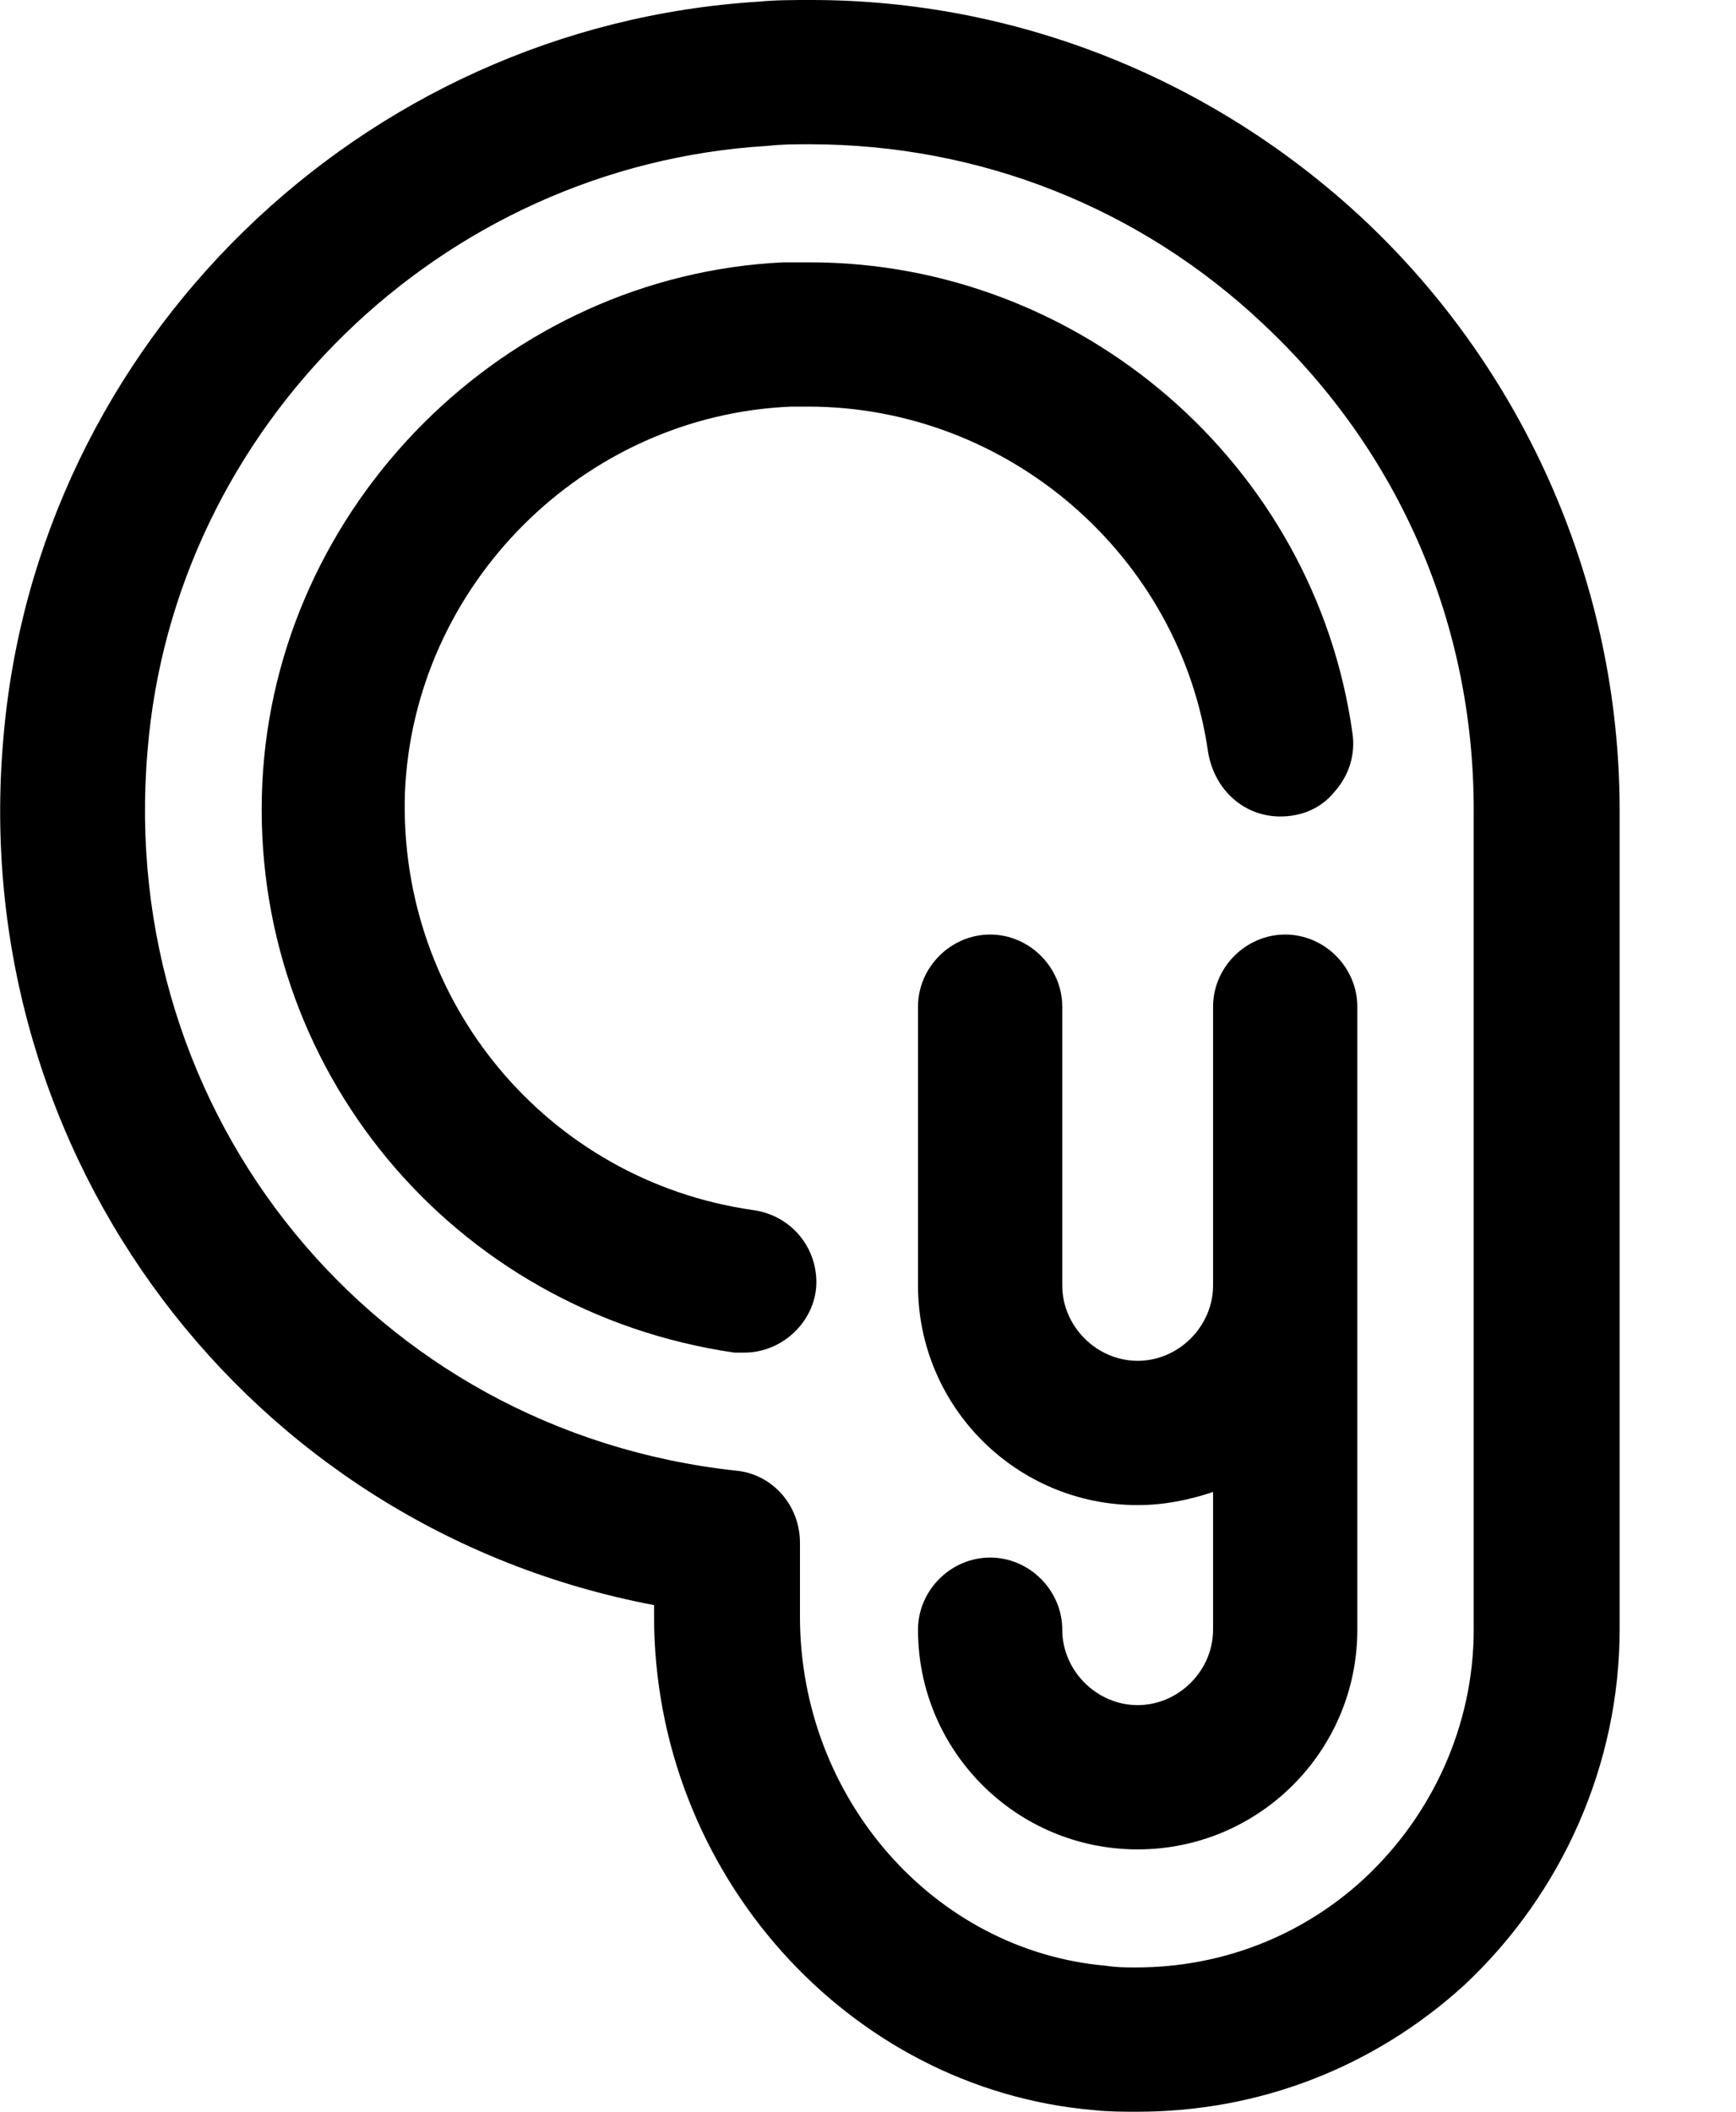 <?xml version="1.0" encoding="utf-8"?>
<!-- Generator: Adobe Illustrator 24.2.0, SVG Export Plug-In . SVG Version: 6.00 Build 0)  -->
<svg version="1.1" id="Слой_1" xmlns="http://www.w3.org/2000/svg" xmlns:xlink="http://www.w3.org/1999/xlink" x="0px" y="0px"
	 viewBox="0 0 105.9 128.8" style="enable-background:new 0 0 105.9 128.8;" xml:space="preserve">
<g>
	<g>
		<g>
			<path d="M240.8,91.6c-0.2-0.2-0.3-0.5-0.3-0.9v-8.9c0-0.4,0.1-0.7,0.3-0.9c0.2-0.2,0.5-0.3,0.9-0.3h7.4c0.4,0,0.7,0.1,0.9,0.3
				c0.2,0.2,0.3,0.5,0.3,0.9v8.9c0,0.4-0.1,0.7-0.3,0.9c-0.2,0.2-0.5,0.3-0.9,0.3s-0.7-0.1-0.9-0.3s-0.3-0.5-0.3-0.9v-8.2H243v8.2
				c0,0.4-0.1,0.7-0.3,0.9c-0.2,0.2-0.5,0.3-0.9,0.3C241.3,91.9,241,91.8,240.8,91.6z"/>
			<path d="M255.5,91.3c-0.8-0.5-1.5-1.1-1.9-2s-0.7-1.9-0.7-3.1s0.2-2.2,0.7-3.1c0.4-0.9,1.1-1.5,1.9-2s1.8-0.7,2.9-0.7
				c1.4,0,2.6,0.4,3.6,1.2c0.2,0.1,0.3,0.3,0.3,0.4c0.1,0.1,0.1,0.3,0.1,0.5c0,0.3-0.1,0.5-0.2,0.7c-0.2,0.2-0.3,0.3-0.6,0.3
				c-0.2,0-0.3,0-0.4-0.1c-0.1,0-0.2-0.1-0.4-0.2c-0.4-0.3-0.8-0.5-1.2-0.6c-0.4-0.1-0.8-0.2-1.2-0.2c-1,0-1.8,0.3-2.3,1
				s-0.8,1.6-0.8,2.8c0,2.5,1,3.8,3.1,3.8c0.4,0,0.8-0.1,1.1-0.2s0.8-0.3,1.2-0.6c0.2-0.1,0.3-0.2,0.4-0.2s0.2-0.1,0.4-0.1
				c0.2,0,0.4,0.1,0.6,0.3c0.2,0.2,0.2,0.4,0.2,0.7c0,0.2,0,0.4-0.1,0.5s-0.2,0.3-0.3,0.4c-1,0.8-2.2,1.2-3.6,1.2
				C257.3,92,256.3,91.7,255.5,91.3z"/>
			<path d="M272.6,80.6c0.2-0.1,0.5-0.2,0.9-0.2s0.7,0.1,0.9,0.3c0.2,0.2,0.3,0.5,0.3,0.9v9.1c0,0.4-0.1,0.7-0.3,0.9
				s-0.5,0.3-0.9,0.3s-0.7-0.1-0.9-0.3s-0.3-0.5-0.3-0.9v-6.6l-4.7,6.8c-0.3,0.4-0.6,0.7-0.8,0.8s-0.6,0.2-1,0.2s-0.7-0.1-0.9-0.3
				c-0.2-0.2-0.3-0.5-0.3-0.9v-9.1c0-0.4,0.1-0.7,0.3-0.9c0.2-0.2,0.5-0.3,0.9-0.3s0.7,0.1,0.9,0.3c0.2,0.2,0.3,0.5,0.3,0.9v6.5
				l4.8-7C272.2,80.9,272.4,80.7,272.6,80.6z"/>
			<path d="M286.9,90.8c0,0.3-0.1,0.6-0.4,0.8c-0.2,0.2-0.5,0.3-0.8,0.3s-0.6-0.1-0.8-0.4l-3-3.7l-3,3.7c-0.2,0.3-0.5,0.4-0.8,0.4
				s-0.6-0.1-0.8-0.3c-0.2-0.2-0.4-0.5-0.4-0.8s0.1-0.5,0.3-0.7l3.3-3.9l-3.2-3.8c-0.2-0.2-0.3-0.5-0.3-0.7c0-0.3,0.1-0.6,0.4-0.8
				c0.2-0.2,0.5-0.3,0.8-0.3s0.6,0.1,0.8,0.4l2.9,3.5l2.9-3.5c0.2-0.3,0.5-0.4,0.8-0.4s0.6,0.1,0.8,0.3c0.2,0.2,0.4,0.5,0.4,0.8
				s-0.1,0.5-0.3,0.7l-3.2,3.8l3.3,3.9C286.8,90.3,286.9,90.5,286.9,90.8z"/>
			<path d="M290.9,91.2c-0.8-0.5-1.5-1.1-1.9-2s-0.7-1.9-0.7-3.1s0.2-2.2,0.7-3.1c0.4-0.9,1.1-1.5,1.9-2s1.8-0.7,2.9-0.7
				s2.1,0.2,2.9,0.7s1.5,1.1,1.9,2s0.7,1.9,0.7,3.1s-0.2,2.2-0.7,3.1c-0.4,0.9-1.1,1.5-1.9,2s-1.8,0.7-2.9,0.7
				C292.7,92,291.7,91.7,290.9,91.2z M296,89c0.5-0.7,0.8-1.6,0.8-2.9s-0.3-2.2-0.8-2.9s-1.3-1-2.2-1s-1.7,0.3-2.2,1
				s-0.8,1.6-0.8,2.9s0.3,2.2,0.8,2.9c0.5,0.7,1.3,1,2.2,1S295.5,89.7,296,89z"/>
			<path d="M305,89c-0.5,1.2-1.2,2-2.2,2.6c-0.3,0.2-0.5,0.3-0.8,0.3s-0.5-0.1-0.7-0.3c-0.2-0.2-0.3-0.4-0.3-0.7
				c0-0.2,0.1-0.4,0.2-0.6s0.3-0.4,0.6-0.6c0.5-0.3,0.9-0.9,1.2-1.7c0.3-0.8,0.4-2,0.4-3.6v-2.7c0-0.4,0.1-0.7,0.3-0.9
				c0.2-0.2,0.5-0.3,0.9-0.3h5.9c0.4,0,0.7,0.1,0.9,0.3c0.2,0.2,0.3,0.5,0.3,0.9v9c0,0.4-0.1,0.7-0.3,0.9c-0.2,0.2-0.5,0.3-0.9,0.3
				s-0.7-0.1-0.9-0.3c-0.2-0.2-0.3-0.5-0.3-0.9v-8.2H306v1.4C305.8,86.1,305.5,87.8,305,89z"/>
			<path d="M316.7,91.2c-0.8-0.5-1.5-1.1-1.9-2s-0.7-1.9-0.7-3.1s0.2-2.2,0.7-3.1c0.4-0.9,1.1-1.5,1.9-2s1.8-0.7,2.9-0.7
				s2.1,0.2,2.9,0.7s1.5,1.1,1.9,2s0.7,1.9,0.7,3.1s-0.2,2.2-0.7,3.1c-0.4,0.9-1.1,1.5-1.9,2s-1.8,0.7-2.9,0.7
				C318.5,92,317.5,91.7,316.7,91.2z M321.8,89c0.5-0.7,0.8-1.6,0.8-2.9s-0.3-2.2-0.8-2.9s-1.3-1-2.2-1s-1.7,0.3-2.2,1
				s-0.8,1.6-0.8,2.9s0.3,2.2,0.8,2.9c0.5,0.7,1.3,1,2.2,1C320.6,90,321.3,89.7,321.8,89z"/>
			<path d="M328,91.6c-0.2-0.2-0.3-0.5-0.3-0.9v-9c0-0.4,0.1-0.6,0.3-0.8c0.2-0.2,0.5-0.3,0.8-0.3h5.6c0.4,0,0.6,0.1,0.8,0.3
				s0.3,0.4,0.3,0.7c0,0.3-0.1,0.6-0.3,0.7s-0.4,0.3-0.8,0.3H330v8.2c0,0.4-0.1,0.7-0.3,0.9c-0.2,0.2-0.5,0.3-0.9,0.3
				C328.5,91.9,328.2,91.8,328,91.6z"/>
			<path d="M345.5,80.6c0.2-0.1,0.5-0.2,0.9-0.2s0.7,0.1,0.9,0.3c0.2,0.2,0.3,0.5,0.3,0.9v9.1c0,0.4-0.1,0.7-0.3,0.9
				s-0.5,0.3-0.9,0.3s-0.7-0.1-0.9-0.3s-0.3-0.5-0.3-0.9v-6.6l-4.7,6.8c-0.3,0.4-0.6,0.7-0.8,0.8s-0.6,0.2-1,0.2s-0.7-0.1-0.9-0.3
				c-0.2-0.2-0.3-0.5-0.3-0.9v-9.1c0-0.4,0.1-0.7,0.3-0.9c0.2-0.2,0.5-0.3,0.9-0.3s0.7,0.1,0.9,0.3c0.2,0.2,0.3,0.5,0.3,0.9v6.5
				l4.8-7C345,80.9,345.3,80.7,345.5,80.6z"/>
			<path d="M350.6,80.8c0.2-0.2,0.5-0.3,0.9-0.3s0.7,0.1,0.9,0.3c0.2,0.2,0.3,0.5,0.3,0.9V84c0,0.7,0.2,1.2,0.6,1.5s1,0.5,1.8,0.5
				c0.7,0,1.2-0.1,1.6-0.2v-4.1c0-0.4,0.1-0.7,0.3-0.9c0.2-0.2,0.5-0.3,0.9-0.3s0.7,0.1,0.9,0.3c0.2,0.2,0.3,0.5,0.3,0.9v9
				c0,0.4-0.1,0.7-0.3,0.9c-0.2,0.2-0.5,0.3-0.9,0.3s-0.7-0.1-0.9-0.3s-0.3-0.5-0.3-0.9v-3c-0.2,0.1-0.6,0.1-1,0.2s-0.8,0.1-1.2,0.1
				c-1.3,0-2.3-0.3-3.1-0.9c-0.8-0.6-1.1-1.5-1.1-2.7v-2.7C350.2,81.3,350.3,81,350.6,80.8z"/>
			<path d="M362.2,91.5c-0.2-0.2-0.3-0.5-0.3-0.9v-8.9c0-0.4,0.1-0.7,0.3-0.9c0.2-0.2,0.5-0.3,0.9-0.3h5.7c0.8,0,1.2,0.3,1.2,1
				s-0.4,1-1.2,1h-4.4v2.6h4.1c0.8,0,1.2,0.3,1.2,1c0,0.6-0.4,1-1.2,1h-4.1v2.8h4.4c0.8,0,1.2,0.3,1.2,1c0,0.6-0.4,1-1.2,1h-5.7
				C362.7,91.8,362.4,91.7,362.2,91.5z"/>
			<path d="M374.3,91.3c-0.8-0.5-1.5-1.1-1.9-2s-0.7-1.9-0.7-3.1s0.2-2.2,0.7-3.1c0.4-0.9,1.1-1.5,1.9-2s1.8-0.7,2.9-0.7
				c1.4,0,2.6,0.4,3.6,1.2c0.2,0.1,0.3,0.3,0.3,0.4c0.1,0.1,0.1,0.3,0.1,0.5c0,0.3-0.1,0.5-0.2,0.7c-0.2,0.2-0.3,0.3-0.6,0.3
				c-0.2,0-0.3,0-0.4-0.1c-0.1,0-0.2-0.1-0.4-0.2c-0.4-0.3-0.8-0.5-1.2-0.6s-0.8-0.2-1.2-0.2c-1,0-1.8,0.3-2.3,1s-0.8,1.6-0.8,2.8
				c0,2.5,1,3.8,3.1,3.8c0.4,0,0.8-0.1,1.1-0.2c0.4-0.1,0.8-0.3,1.2-0.6c0.2-0.1,0.3-0.2,0.4-0.2s0.2-0.1,0.4-0.1
				c0.2,0,0.4,0.1,0.6,0.3c0.2,0.2,0.2,0.4,0.2,0.7c0,0.2,0,0.4-0.1,0.5s-0.2,0.3-0.3,0.4c-1,0.8-2.2,1.2-3.6,1.2
				C376.1,92,375.1,91.7,374.3,91.3z"/>
			<path d="M383.9,91.6c-0.2-0.2-0.3-0.5-0.3-0.9v-9c0-0.4,0.1-0.7,0.3-0.9c0.2-0.2,0.5-0.3,0.9-0.3s0.7,0.1,0.9,0.3
				c0.2,0.2,0.3,0.5,0.3,0.9v3.4h1.1l3.4-4.2c0.2-0.3,0.5-0.5,0.9-0.5c0.3,0,0.5,0.1,0.8,0.3c0.2,0.2,0.3,0.4,0.3,0.7
				c0,0.3-0.1,0.5-0.3,0.8l-2.8,3.3c0.4,0.2,0.7,0.3,0.9,0.5c0.2,0.2,0.4,0.4,0.6,0.7c0.2,0.3,0.4,0.7,0.8,1.3l1.1,2
				c0.1,0.2,0.2,0.5,0.2,0.7c0,0.3-0.1,0.6-0.4,0.8s-0.5,0.3-0.8,0.3c-0.4,0-0.8-0.2-1-0.7l-1.6-2.8c-0.3-0.5-0.6-0.8-0.8-1
				c-0.3-0.2-0.7-0.3-1.3-0.3H386v3.6c0,0.4-0.1,0.7-0.3,0.9c-0.2,0.2-0.5,0.3-0.9,0.3C384.4,91.9,384.1,91.8,383.9,91.6z"/>
			<path d="M403.5,80.6c0.2-0.1,0.5-0.2,0.9-0.2s0.7,0.1,0.9,0.3s0.3,0.5,0.3,0.9v9.1c0,0.4-0.1,0.7-0.3,0.9
				c-0.2,0.2-0.5,0.3-0.9,0.3s-0.7-0.1-0.9-0.3s-0.3-0.5-0.3-0.9v-6.6l-4.7,6.8c-0.3,0.4-0.6,0.7-0.8,0.8s-0.6,0.2-1,0.2
				s-0.7-0.1-0.9-0.3c-0.2-0.2-0.3-0.5-0.3-0.9v-9.1c0-0.4,0.1-0.7,0.3-0.9c0.2-0.2,0.5-0.3,0.9-0.3s0.7,0.1,0.9,0.3
				c0.2,0.2,0.3,0.5,0.3,0.9v6.5l4.8-7C403.1,80.9,403.3,80.7,403.5,80.6z"/>
			<path d="M416.4,80.6c0.2-0.1,0.5-0.2,0.9-0.2s0.7,0.1,0.9,0.3s0.3,0.5,0.3,0.9v9.1c0,0.4-0.1,0.7-0.3,0.9
				c-0.2,0.2-0.5,0.3-0.9,0.3s-0.7-0.1-0.9-0.3s-0.3-0.5-0.3-0.9v-6.6l-4.7,6.8c-0.3,0.4-0.6,0.7-0.8,0.8s-0.6,0.2-1,0.2
				s-0.7-0.1-0.9-0.3c-0.2-0.2-0.3-0.5-0.3-0.9v-9.1c0-0.4,0.1-0.7,0.3-0.9c0.2-0.2,0.5-0.3,0.9-0.3s0.7,0.1,0.9,0.3
				c0.2,0.2,0.3,0.5,0.3,0.9v6.5l4.8-7C416,80.9,416.2,80.7,416.4,80.6z M411.5,78.9c-0.6-0.3-1-0.8-1.2-1.3
				c-0.1-0.1-0.1-0.3-0.1-0.4c0-0.2,0.1-0.4,0.2-0.6c0.2-0.1,0.3-0.2,0.6-0.2c0.2,0,0.3,0,0.4,0.1s0.2,0.2,0.3,0.4
				c0.4,0.8,1,1.2,1.8,1.2s1.4-0.4,1.8-1.2c0.1-0.2,0.2-0.3,0.3-0.4c0.1-0.1,0.3-0.1,0.4-0.1c0.2,0,0.4,0.1,0.6,0.2s0.2,0.3,0.2,0.6
				c0,0.2,0,0.3-0.1,0.4c-0.2,0.6-0.6,1-1.2,1.3s-1.3,0.5-2,0.5C412.7,79.4,412,79.3,411.5,78.9z"/>
			<path d="M240.8,109.6c-0.2-0.2-0.3-0.5-0.3-0.9v-9c0-0.4,0.1-0.7,0.3-0.9c0.2-0.2,0.5-0.3,0.9-0.3s0.7,0.1,0.9,0.3
				c0.2,0.2,0.3,0.5,0.3,0.9v3.4h1.1l3.4-4.2c0.2-0.3,0.5-0.5,0.9-0.5c0.3,0,0.5,0.1,0.8,0.3c0.2,0.2,0.3,0.4,0.3,0.7
				c0,0.3-0.1,0.5-0.3,0.8l-2.8,3.3c0.4,0.2,0.7,0.3,0.9,0.5s0.4,0.4,0.6,0.7c0.2,0.3,0.4,0.7,0.8,1.3l1.1,2
				c0.1,0.2,0.2,0.5,0.2,0.7c0,0.3-0.1,0.6-0.4,0.8s-0.5,0.3-0.8,0.3c-0.4,0-0.8-0.2-1-0.7l-1.6-2.8c-0.3-0.5-0.6-0.8-0.8-1
				s-0.7-0.3-1.3-0.3h-1.2v3.6c0,0.4-0.1,0.7-0.3,0.9c-0.2,0.2-0.5,0.3-0.9,0.3C241.3,109.9,241,109.8,240.8,109.6z"/>
			<path d="M255.8,107c-0.5,1.2-1.2,2-2.2,2.6c-0.3,0.2-0.6,0.3-0.8,0.3c-0.3,0-0.5-0.1-0.7-0.3c-0.2-0.2-0.3-0.4-0.3-0.7
				c0-0.2,0.1-0.4,0.2-0.6c0.1-0.2,0.3-0.4,0.6-0.6c0.5-0.3,0.9-0.9,1.2-1.7s0.4-2,0.4-3.6v-2.7c0-0.4,0.1-0.7,0.3-0.9
				c0.2-0.2,0.5-0.3,0.9-0.3h5.9c0.4,0,0.7,0.1,0.9,0.3c0.2,0.2,0.3,0.5,0.3,0.9v9c0,0.4-0.1,0.7-0.3,0.9s-0.5,0.3-0.9,0.3
				s-0.7-0.1-0.9-0.3s-0.3-0.5-0.3-0.9v-8.2h-3.3v1.4C256.5,104.1,256.3,105.8,255.8,107z"/>
			<path d="M272.8,98.6c0.2-0.1,0.4-0.2,0.6-0.2c0.3,0,0.6,0.1,0.8,0.3c0.2,0.2,0.4,0.5,0.4,0.8c0,0.2-0.1,0.4-0.2,0.6l-4.6,9
				c-0.1,0.2-0.3,0.4-0.5,0.5s-0.4,0.2-0.6,0.2c-0.3,0-0.6-0.1-0.8-0.3s-0.4-0.5-0.4-0.8c0-0.2,0-0.4,0.1-0.6l0.9-1.8l-3.7-6.2
				c-0.1-0.2-0.2-0.5-0.2-0.7c0-0.3,0.1-0.6,0.3-0.8c0.2-0.2,0.5-0.3,0.8-0.3c0.4,0,0.7,0.2,1,0.6l3,5l2.5-5
				C272.4,98.9,272.6,98.7,272.8,98.6z"/>
			<path d="M277.2,109.5c-0.2-0.2-0.3-0.5-0.3-0.9v-8.8c0-0.4,0.1-0.7,0.3-0.9c0.2-0.2,0.5-0.3,0.9-0.3h5.8c0.4,0,0.7,0.1,0.9,0.3
				s0.3,0.4,0.3,0.7c0,0.3-0.1,0.5-0.3,0.7s-0.5,0.3-0.9,0.3h-4.6v2.3h2.5c1.2,0,2.2,0.3,2.8,0.9s1,1.4,1,2.6c0,0.7-0.2,1.4-0.5,1.9
				s-0.8,1-1.4,1.3s-1.3,0.4-2.1,0.4H278C277.7,109.8,277.4,109.7,277.2,109.5z M282.8,107.5c0.3-0.3,0.5-0.7,0.5-1.2
				s-0.2-0.9-0.5-1.2c-0.3-0.2-0.8-0.4-1.4-0.4h-2.1v3.2h2.1C282,107.9,282.4,107.8,282.8,107.5z"/>
		</g>
	</g>
	<g>
		<path d="M132.1,59.1c-3.1-1.8-5.5-4.3-7.2-7.6s-2.5-7.1-2.5-11.5s0.8-8.2,2.5-11.5s4.1-5.8,7.2-7.5s6.8-2.6,10.9-2.6
			c5.2,0,9.8,1.4,13.6,4.3c0.6,0.5,1,1,1.3,1.4s0.4,1.1,0.4,1.8c0,1-0.3,1.9-0.9,2.7c-0.6,0.7-1.3,1.1-2.1,1.1
			c-0.6,0-1.1-0.1-1.5-0.2s-0.9-0.4-1.4-0.8c-1.6-1-3.1-1.8-4.4-2.3c-1.4-0.5-2.8-0.7-4.4-0.7c-3.8,0-6.7,1.2-8.7,3.6
			C133,31.7,132,35.2,132,40c0,9.5,3.9,14.3,11.6,14.3c1.5,0,2.9-0.2,4.2-0.7s2.9-1.2,4.6-2.3c0.6-0.4,1.1-0.6,1.5-0.8
			c0.4-0.1,0.9-0.2,1.4-0.2c0.8,0,1.5,0.4,2.1,1.1c0.6,0.7,0.9,1.6,0.9,2.7c0,0.7-0.1,1.3-0.4,1.8c-0.3,0.5-0.7,1-1.2,1.4
			c-3.8,2.9-8.3,4.3-13.6,4.3C138.9,61.8,135.2,60.9,132.1,59.1z"/>
		<path d="M164.6,60.1c-0.8-0.8-1.2-1.8-1.2-3.1V36.3c0-1.4,0.3-2.5,1.1-3.3s1.8-1.2,3.1-1.2h11.5c3.4,0,6.1,0.7,8.1,2
			c2,1.4,2.9,3.2,2.9,5.6c0,1.5-0.4,2.9-1.3,4.1s-2.2,2-3.8,2.5c4,1,5.9,3.3,5.9,6.9c0,2.5-1.1,4.5-3.2,6c-2.1,1.5-5,2.3-8.5,2.3
			h-11.3C166.5,61.3,165.4,60.9,164.6,60.1z M181.3,40.5c0-1-0.3-1.7-1-2.2s-1.6-0.7-3-0.7h-4.9v5.7h5
			C180,43.4,181.3,42.4,181.3,40.5z M181.9,52.2c0-1.1-0.3-1.9-1-2.5c-0.7-0.5-1.7-0.8-3.1-0.8h-5.5v6.4h5.1
			C180.4,55.3,181.9,54.3,181.9,52.2z"/>
		<path d="M202.4,59.8c-2.4-1.3-4.2-3-5.5-5.3s-1.9-5-1.9-8.1s0.6-5.8,1.9-8.1c1.3-2.3,3.1-4.1,5.5-5.3s5.1-1.9,8.2-1.9
			s5.9,0.6,8.2,1.9c2.4,1.2,4.2,3,5.5,5.3s1.9,5,1.9,8.1s-0.6,5.8-1.9,8.1c-1.3,2.3-3.1,4.1-5.5,5.3c-2.4,1.3-5.1,1.9-8.2,1.9
			S204.8,61.1,202.4,59.8z M217.3,46.3c0-2.8-0.6-5-1.7-6.4c-1.1-1.4-2.8-2.1-4.9-2.1c-4.4,0-6.6,2.8-6.6,8.5c0,5.6,2.2,8.5,6.6,8.5
			S217.3,52,217.3,46.3z"/>
		<path d="M234.8,57.1c-2.6-3.1-4-7.6-4-13.5c0-6.2,1-11.1,3-14.5s5.3-6,9.8-7.7c0.9-0.4,2-0.7,3.1-1.1s2-0.6,2.6-0.8
			c1.7-0.5,3.4-1,5.1-1.6c0.6-0.2,1.3-0.4,1.9-0.4c1,0,1.9,0.3,2.5,0.9s0.9,1.4,0.9,2.3c0,0.7-0.2,1.4-0.7,2.1s-1.1,1.2-2,1.7
			c-1.1,0.6-2.2,1.1-3.4,1.5s-2.8,0.9-4.7,1.5l-2.5,0.7c-3.1,1-5.4,2.3-6.7,4.1c-1.4,1.8-2.2,4.4-2.4,7.9c0.9-2.4,2.4-4.3,4.6-5.7
			s4.5-2,6.9-2c4.4,0,7.7,1.3,9.9,3.8c2.3,2.6,3.4,6.1,3.4,10.5c0,2.9-0.7,5.5-2,7.8s-3.1,4-5.5,5.3s-5.2,1.9-8.3,1.9
			C241.3,61.7,237.4,60.2,234.8,57.1z M251.3,52.7c1.2-1.4,1.8-3.3,1.8-5.6c0-2.6-0.6-4.6-1.8-5.8s-2.7-1.8-4.7-1.8
			s-3.7,0.6-4.9,1.9c-1.2,1.3-1.8,3.2-1.8,5.8c0,2.4,0.5,4.3,1.6,5.6s2.6,2,4.7,2S250.1,54.1,251.3,52.7z"/>
		<path d="M273.6,59.8c-2.4-1.3-4.2-3-5.5-5.3s-1.9-5-1.9-8.1s0.6-5.8,1.9-8.1s3.1-4.1,5.5-5.3s5.1-1.9,8.2-1.9s5.9,0.6,8.2,1.9
			c2.4,1.2,4.2,3,5.5,5.3s1.9,5,1.9,8.1s-0.6,5.8-1.9,8.1s-3.1,4.1-5.5,5.3c-2.4,1.3-5.1,1.9-8.2,1.9S276,61.1,273.6,59.8z
			 M288.4,46.3c0-2.8-0.6-5-1.7-6.4s-2.8-2.1-4.9-2.1c-4.4,0-6.6,2.8-6.6,8.5c0,5.6,2.2,8.5,6.6,8.5S288.4,52,288.4,46.3z"/>
		<path d="M301.2,68.1c-0.7-0.8-1.1-1.8-1.1-3.1v-6c0-1.4,0.3-2.5,1.1-3.3c0.8-0.8,1.8-1.2,3.1-1.2h0.4c1-2,1.7-4.3,2-6.6
			c0.4-2.4,0.5-5.1,0.5-8.1v-3.4c0-1.4,0.3-2.5,1.1-3.3c0.8-0.8,1.8-1.2,3.1-1.2h14.7c1.4,0,2.5,0.3,3.3,1.1s1.2,1.8,1.2,3.1v18.5
			h0.3c1.4,0,2.5,0.4,3.3,1.1c0.8,0.8,1.2,1.8,1.2,3.1V65c0,1.3-0.4,2.4-1.1,3.1c-0.7,0.8-1.8,1.1-3,1.1s-2.3-0.4-3-1.1
			s-1.1-1.8-1.1-3.1v-3.8h-18.9V65c0,1.3-0.4,2.4-1.1,3.1s-1.8,1.1-3,1.1C302.9,69.3,301.9,68.9,301.2,68.1z M321.7,38.5H315v1.2
			c0,3.3-0.3,6.2-0.8,8.8s-1.3,4.6-2.3,5.9h9.7L321.7,38.5L321.7,38.5z"/>
		<path d="M341.2,60.4c-0.8-0.8-1.2-1.8-1.2-3.1V35.4c0-1.3,0.4-2.4,1.2-3.1c0.8-0.8,1.9-1.1,3.3-1.1s2.5,0.4,3.3,1.1
			c0.8,0.8,1.2,1.8,1.2,3.1v7.3h11.2v-7.3c0-1.3,0.4-2.4,1.2-3.1c0.8-0.8,1.9-1.1,3.3-1.1s2.5,0.4,3.3,1.1c0.8,0.8,1.2,1.8,1.2,3.1
			l0.1,21.5c0,1.4-0.4,2.5-1.3,3.4s-2,1.3-3.4,1.3s-2.5-0.4-3.3-1.3s-1.2-2-1.2-3.4v-7.3h-11.2v7.6c0,1.3-0.4,2.4-1.2,3.1
			c-0.8,0.8-1.9,1.1-3.3,1.1S342.1,61.2,341.2,60.4z"/>
		<path d="M382.1,59.8c-2.4-1.3-4.2-3-5.5-5.3s-1.9-5-1.9-8.1s0.6-5.8,1.9-8.1s3.1-4.1,5.5-5.3s5.1-1.9,8.2-1.9s5.9,0.6,8.2,1.9
			c2.4,1.2,4.2,3,5.5,5.3s1.9,5,1.9,8.1s-0.6,5.8-1.9,8.1s-3.1,4.1-5.5,5.3s-5.1,1.9-8.2,1.9S384.5,61.1,382.1,59.8z M397,46.3
			c0-2.8-0.6-5-1.7-6.4s-2.8-2.1-4.9-2.1c-4.4,0-6.6,2.8-6.6,8.5c0,5.6,2.2,8.5,6.6,8.5S397,52,397,46.3z"/>
		<path d="M437.1,53.4c0.5,0.6,0.8,1.5,0.8,2.5c0,0.7-0.2,1.3-0.6,1.9c-0.4,0.6-1,1.1-1.7,1.5c-1.4,0.7-2.9,1.3-4.7,1.8
			c-1.8,0.5-3.5,0.7-5,0.7c-3.2,0-6-0.6-8.4-1.9c-2.4-1.2-4.2-3-5.5-5.3s-1.9-5-1.9-8.1c0-3,0.6-5.7,1.9-8c1.2-2.3,3-4.1,5.2-5.4
			c2.2-1.3,4.7-1.9,7.5-1.9c2.7,0,5,0.6,7,1.8s3.6,2.9,4.7,5c1.1,2.2,1.7,4.7,1.7,7.6c0,0.9-0.2,1.6-0.6,2c-0.4,0.5-1,0.7-1.8,0.7
			h-16.8c0.3,2.4,1,4.1,2.2,5.1c1.2,1.1,2.8,1.6,5,1.6c1.2,0,2.2-0.1,3.1-0.4c0.9-0.3,1.9-0.7,3.1-1.1c0.6-0.2,1.1-0.5,1.6-0.6
			c0.5-0.2,1-0.3,1.4-0.3C435.9,52.5,436.6,52.8,437.1,53.4z M420.7,38.9c-1,1.1-1.7,2.7-1.9,4.8h11.6c-0.1-2.1-0.7-3.7-1.6-4.8
			s-2.3-1.6-4-1.6C423.1,37.3,421.7,37.8,420.7,38.9z"/>
		<path d="M149.1,80.6c0.7-0.4,1.4-0.6,2.1-0.6c1.2,0,2.2,0.4,3.1,1.1s1.3,1.6,1.3,2.7c0,0.6-0.1,1.1-0.4,1.7L139,118.6
			c-0.4,0.8-0.9,1.5-1.6,1.9c-0.7,0.4-1.4,0.6-2.2,0.6c-1.1,0-2.1-0.4-2.9-1.1s-1.3-1.6-1.3-2.6c0-0.6,0.1-1.2,0.4-1.8l4-8.2
			l-10.7-21.9c-0.2-0.6-0.4-1.1-0.4-1.6c0-1.1,0.5-2,1.4-2.8s2-1.1,3.2-1.1c0.8,0,1.5,0.2,2.2,0.6s1.2,1,1.6,1.9l7.4,16.2l7.3-16.2
			C147.9,81.6,148.4,81,149.1,80.6z"/>
		<path d="M188.5,106.3c0,1.1-0.4,2-1.2,2.8s-1.8,1.2-2.8,1.2s-2.1-0.5-3-1.4l-7.8-8.4l-7.7,8.4c-0.9,1-1.9,1.4-3,1.4
			s-2.1-0.4-2.9-1.2c-0.8-0.8-1.2-1.8-1.2-2.9c0-1,0.4-2,1.3-2.9l8.1-8.5l-7.6-7.9c-0.9-0.9-1.3-1.9-1.3-2.9c0-1.1,0.4-2.1,1.2-2.9
			s1.8-1.2,2.9-1.2c1.1,0,2.1,0.5,3.1,1.4l7.2,7.7l7.3-7.7c0.9-1,1.9-1.4,3.1-1.4c1.1,0,2,0.4,2.9,1.2c0.8,0.8,1.2,1.8,1.2,2.9
			c0,1-0.4,2-1.3,2.9l-7.6,7.9l8.1,8.5C188.1,104.2,188.5,105.2,188.5,106.3z"/>
		<path d="M198.6,108.5c-2.4-1.3-4.2-3-5.5-5.3s-1.9-5-1.9-8.1s0.6-5.8,1.9-8.1c1.3-2.3,3.1-4.1,5.5-5.3c2.4-1.2,5.1-1.9,8.2-1.9
			s5.9,0.6,8.2,1.9c2.4,1.2,4.2,3,5.5,5.3s1.9,4.3,1.9,7.4s-0.6,6.6-1.9,8.8c-1.3,2.3-3.1,4.1-5.5,5.3c-2.4,1.3-5.1,1.9-8.2,1.9
			S201,109.8,198.6,108.5z M213.5,95.1c0-2.8-0.6-5-1.7-6.4c-1.1-1.4-2.8-2.1-4.9-2.1c-4.4,0-6.6,2.8-6.6,8.5c0,5.6,2.2,8.5,6.6,8.5
			S213.5,100.7,213.5,95.1z"/>
	</g>
	<g>
		<g>
			<path d="M45.4,82.5c-0.2,0-0.4,0-0.6,0C27.6,80,15.2,65.1,16,47.8c0.8-17,14.8-31,31.8-31.8c0.5,0,1.1,0,1.6,0
				c16.5,0,30.8,12.3,33.1,28.7c0.2,1.3-0.2,2.6-1.1,3.6c-0.8,1-2,1.5-3.3,1.5c-2.2,0-4-1.6-4.4-3.9c-1.7-12-12.2-21.1-24.4-21.1
				c-0.3,0-0.6,0-1,0c-12.7,0.5-23.1,10.9-23.6,23.6C24.3,61.1,33.4,72,45.9,73.8c2.3,0.3,3.9,2.2,3.9,4.4
				C49.8,80.5,47.8,82.5,45.4,82.5z"/>
			<path d="M69.4,128.8c-0.9,0-1.8,0-2.7-0.1c-15-1.3-26.8-14.5-26.8-30.1v-0.7C15.1,93.2-2,70.5,0.2,45.1c2-24.2,21.8-43.5,46.1-45
				C47.3,0,48.4,0,49.5,0C62,0,74,4.8,83.2,13.4c9.9,9.3,15.6,22.4,15.6,36v50c0,8.2-3.5,16.1-9.5,21.7
				C83.8,126.1,76.8,128.8,69.4,128.8z M49.4,8.8c-0.9,0-1.7,0-2.6,0.1C26.9,10.1,10.6,26,9,45.8C7.1,68,22.8,87.3,44.9,89.7
				c2.2,0.2,3.9,2.1,3.9,4.4v4.5c0,11.1,8.2,20.4,18.7,21.3c0.6,0.1,1.2,0.1,1.8,0.1c5.2,0,10.1-1.9,13.9-5.4
				c4.2-3.9,6.7-9.4,6.7-15.2v-50c0-11.3-4.5-21.8-12.8-29.6C69.6,12.7,59.8,8.8,49.4,8.8z"/>
			<path d="M69.4,112.8c-7.4,0-13.4-6-13.4-13.4c0-2.4,2-4.4,4.4-4.4s4.4,2,4.4,4.4c0,2.5,2.1,4.6,4.6,4.6s4.6-2.1,4.6-4.6V91
				c-1.5,0.5-3,0.8-4.6,0.8c-7.4,0-13.4-6-13.4-13.4v-17c0-2.4,2-4.4,4.4-4.4s4.4,2,4.4,4.4v17c0,2.5,2.1,4.6,4.6,4.6
				s4.6-2.1,4.6-4.6v-17c0-2.4,2-4.4,4.4-4.4s4.4,2,4.4,4.4v38C82.8,106.8,76.8,112.8,69.4,112.8z"/>
		</g>
		<g>
			<path d="M47.8,16.4C31,17.2,17.2,31,16.4,47.8c-0.8,17.3,11.8,31.9,28.3,34.3c2.4,0.3,4.6-1.5,4.6-4c0-2-1.5-3.7-3.6-4
				c-12.4-1.8-21.9-12.7-21.4-25.7c0.5-12.9,11.1-23.5,24-24c13-0.5,24,9,25.7,21.4c0.3,2,1.9,3.6,4,3.6c2.5,0,4.3-2.2,4-4.6
				C79.7,28.3,65.1,15.6,47.8,16.4z"/>
			<path d="M78.4,57.4L78.4,57.4c-2.2,0-4,1.8-4,4v17c0,2.8-2.2,5-5,5s-5-2.2-5-5v-17c0-2.2-1.8-4-4-4l0,0c-2.2,0-4,1.8-4,4v17
				c0,7.2,5.8,13,13,13c1.8,0,3.5-0.4,5-1v9c0,2.8-2.2,5-5,5s-5-2.2-5-5c0-2.2-1.8-4-4-4l0,0c-2.2,0-4,1.8-4,4c0,7.2,5.8,13,13,13
				s13-5.8,13-13v-38C82.4,59.2,80.6,57.4,78.4,57.4z"/>
		</g>
	</g>
</g>
</svg>
